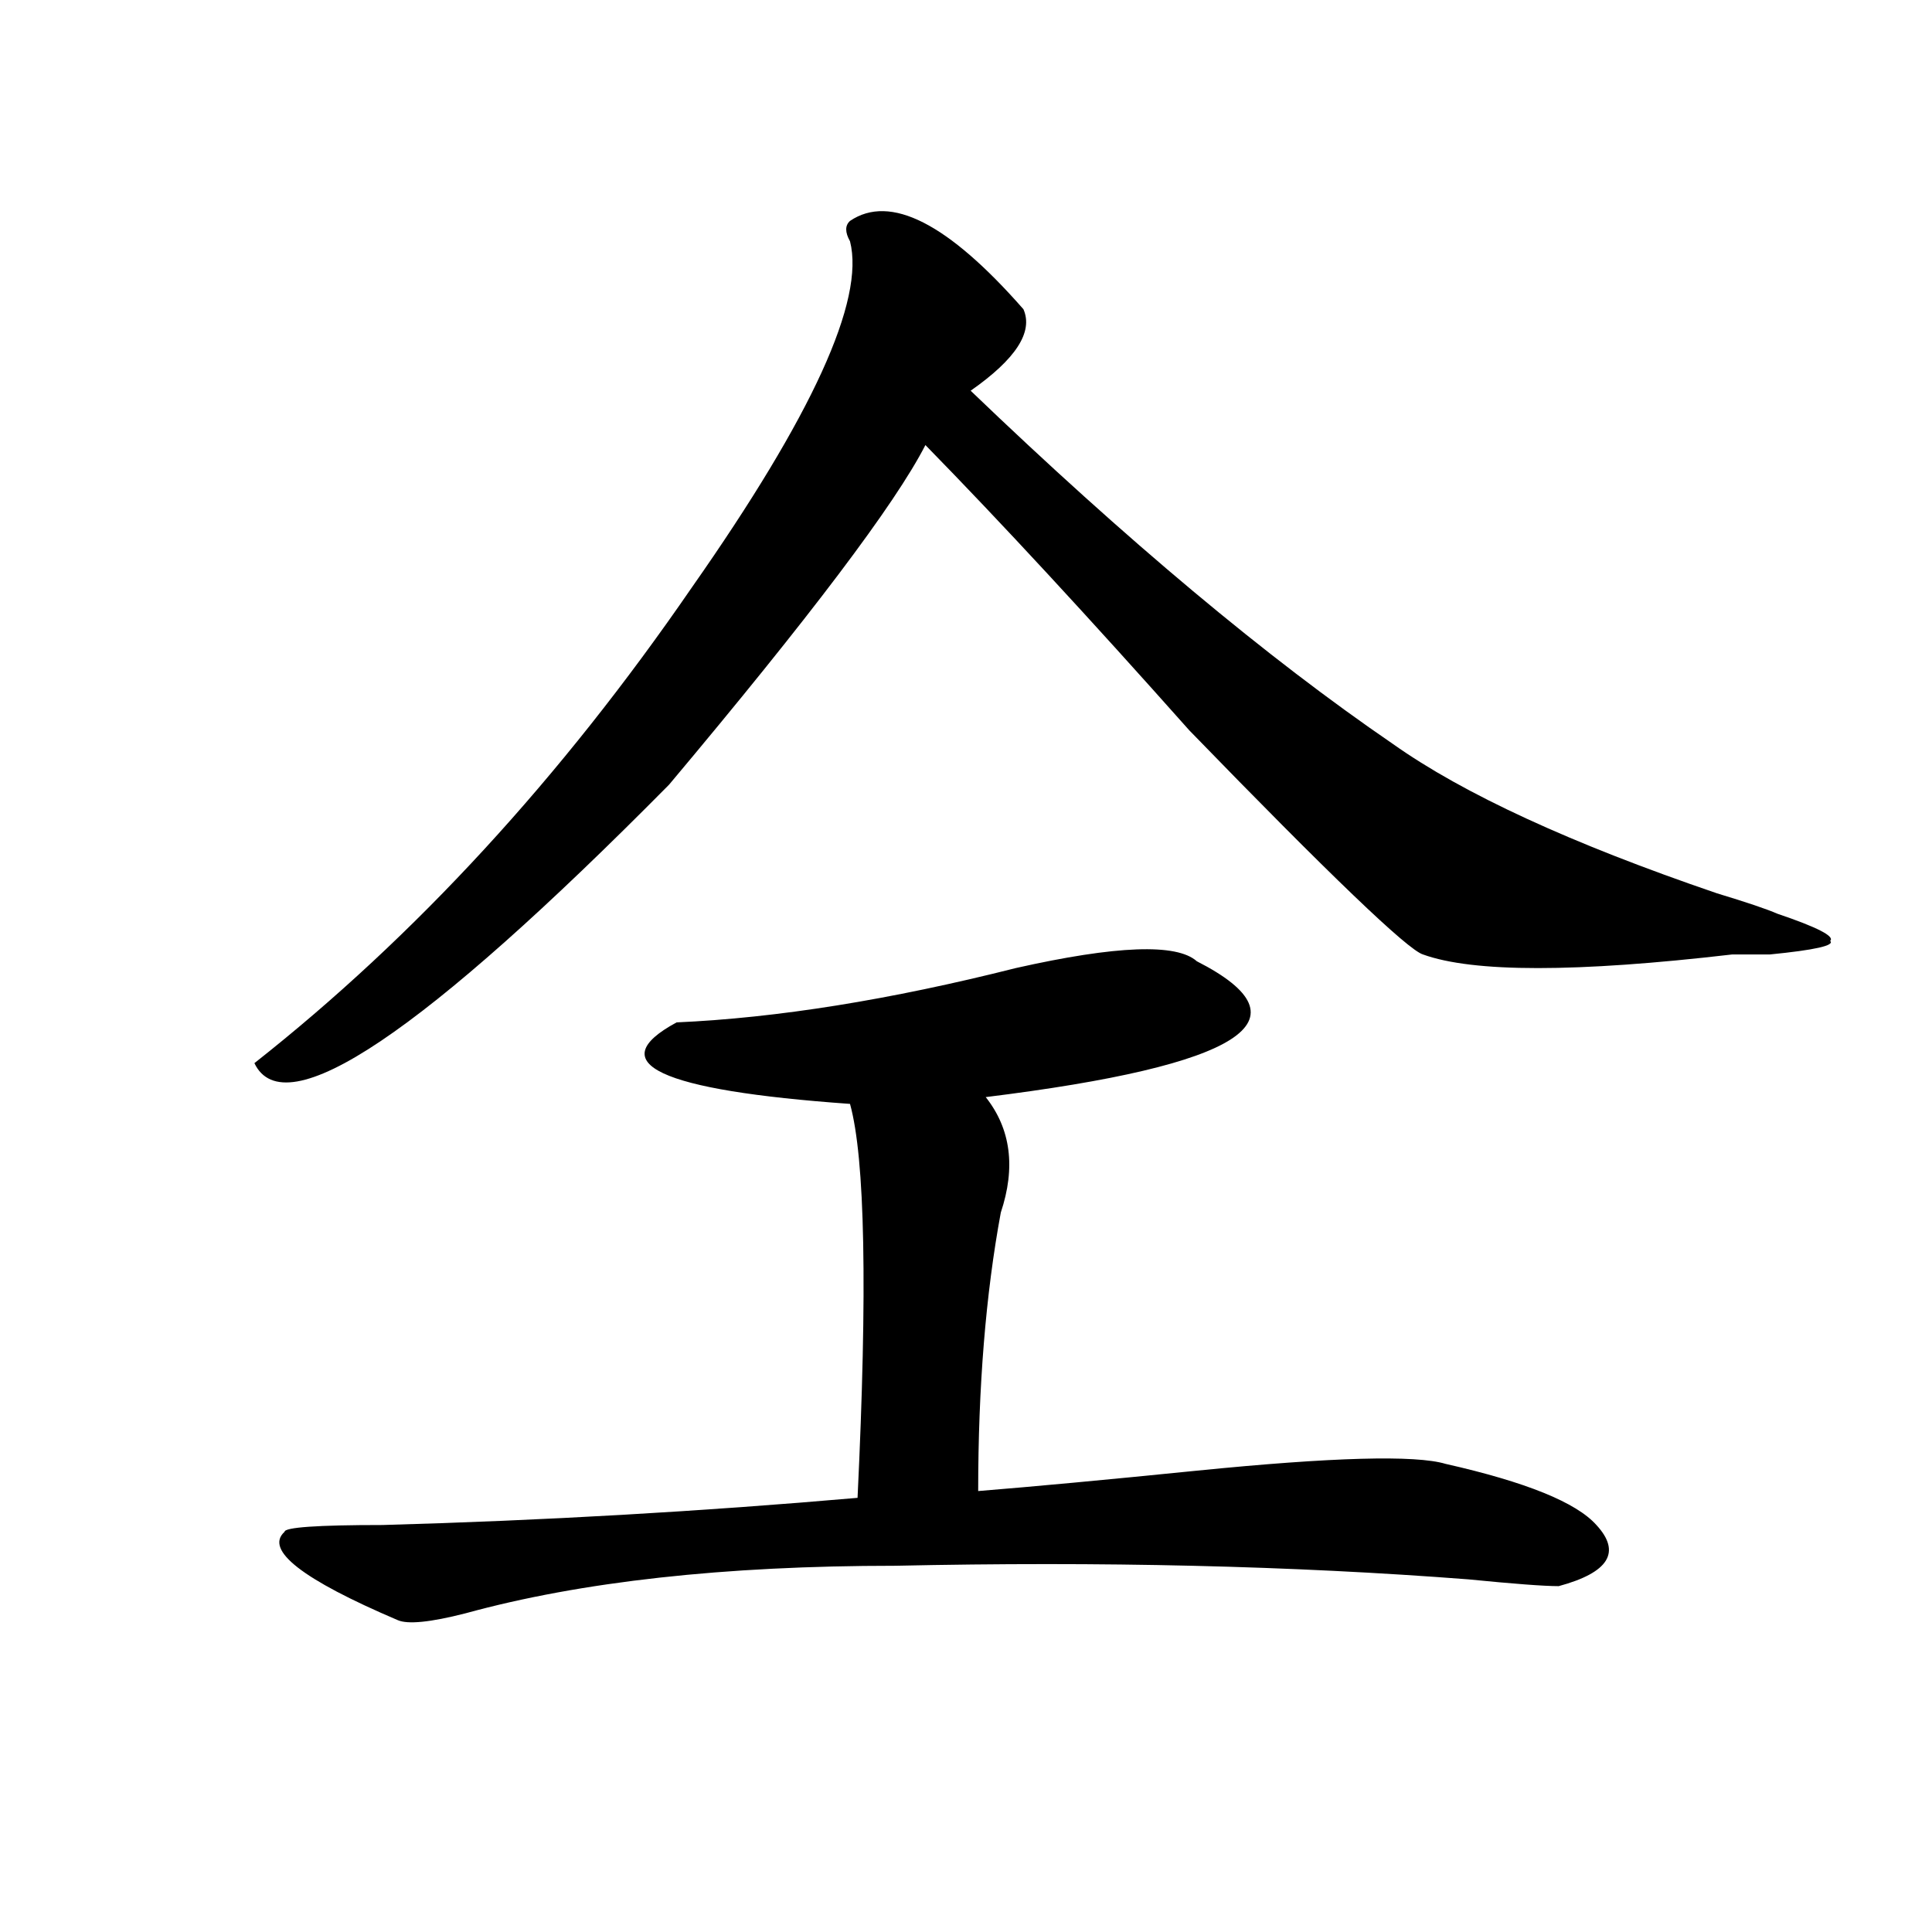 <?xml version="1.0" encoding="utf-8"?>
<!-- Generator: Adobe Illustrator 16.0.0, SVG Export Plug-In . SVG Version: 6.00 Build 0)  -->
<!DOCTYPE svg PUBLIC "-//W3C//DTD SVG 1.1//EN" "http://www.w3.org/Graphics/SVG/1.1/DTD/svg11.dtd">
<svg version="1.1" id="图层_1" xmlns="http://www.w3.org/2000/svg" xmlns:xlink="http://www.w3.org/1999/xlink" x="0px" y="0px"
	 width="1000px" height="1000px" viewBox="0 0 1000 1000" enable-background="new 0 0 1000 1000" xml:space="preserve">
<path d="M439.965,114.344c20.793-14.063,50.73,1.208,89.754,45.703c5.184,11.755-3.902,25.817-27.316,42.188
	c80.608,77.344,153.473,138.317,218.531,182.813c36.402,25.817,92.315,51.581,167.801,77.344
	c15.609,4.724,25.976,8.239,31.219,10.547c20.793,7.031,29.878,11.755,27.316,14.063c2.562,2.362-7.805,4.724-31.219,7.031
	c-5.243,0-11.707,0-19.512,0c-80.668,9.394-134.021,9.394-159.996,0c-7.805-2.308-48.169-40.979-120.973-116.016
	c-52.071-58.558-97.559-107.776-136.582-147.656c-15.609,30.487-59.876,89.099-132.68,175.781
	C218.813,535.065,147.29,583.13,131.68,550.281c83.23-65.589,158.655-147.656,226.335-246.094
	c62.438-89.044,89.754-148.81,81.949-179.297C437.344,120.222,437.344,116.706,439.965,114.344z M619.473,497.547
	c59.816,30.487,23.414,53.942-109.266,70.313c12.988,16.425,15.609,36.364,7.805,59.766c-7.805,42.188-11.707,90.253-11.707,144.141
	c28.598-2.308,66.34-5.823,113.168-10.547c70.242-7.031,113.168-8.185,128.777-3.516c41.585,9.394,67.621,19.94,78.047,31.641
	c12.988,14.063,6.464,24.609-19.512,31.641c-7.805,0-23.414-1.209-46.828-3.516c-91.095-7.031-189.934-9.339-296.578-7.031
	c-88.473,0-162.617,8.185-222.434,24.609c-18.23,4.669-29.938,5.822-35.121,3.516c-49.45-21.094-68.961-36.31-58.535-45.703
	c0-2.308,16.89-3.516,50.73-3.516c83.23-2.308,165.179-7.031,245.847-14.063c5.184-107.776,3.902-175.781-3.902-203.906
	c-98.899-7.031-128.777-21.094-89.754-42.188c52.012-2.308,110.547-11.7,175.605-28.125
	C577.828,489.362,609.047,488.208,619.473,497.547z"/>
</svg>
